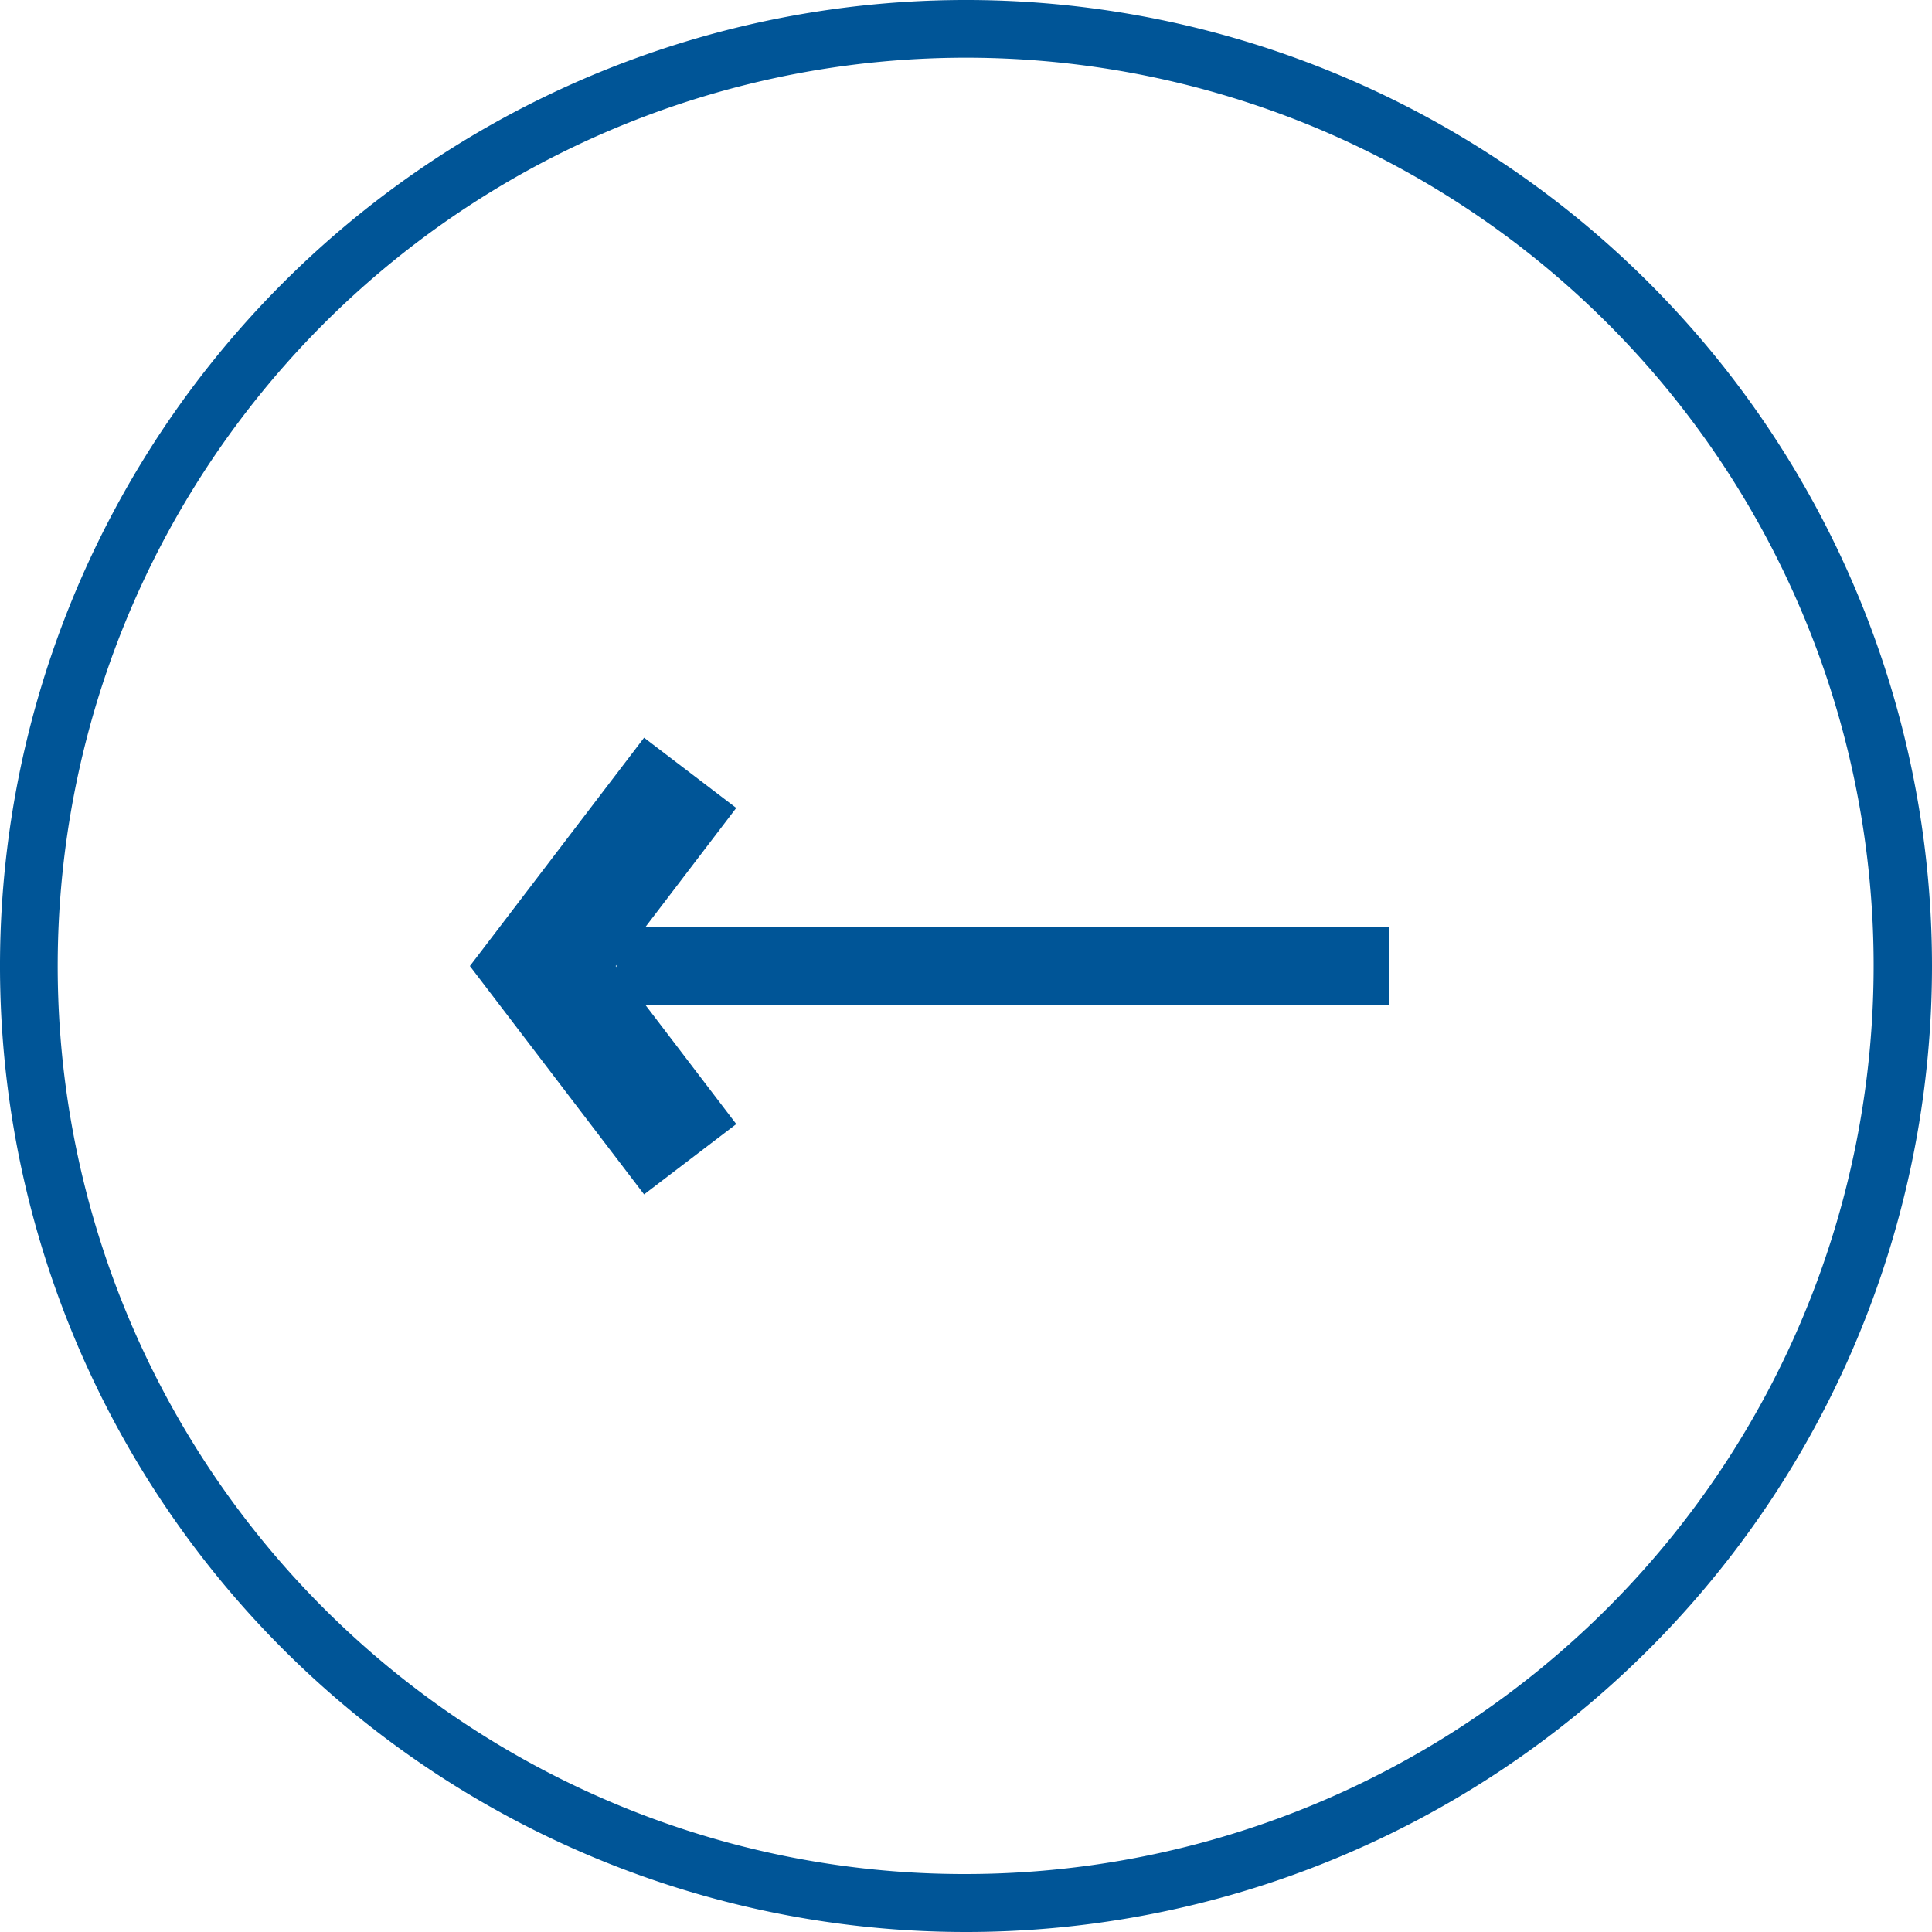 <svg xmlns="http://www.w3.org/2000/svg" width="50" height="50" viewBox="0 0 50 50">
  <g id="Gruppe_5595" data-name="Gruppe 5595" transform="translate(-1658 -4844)">
    <path id="Pfad_40080" data-name="Pfad 40080" d="M25,1.5a23.507,23.507,0,0,0-9.147,45.154A23.506,23.506,0,0,0,34.147,3.346,23.352,23.352,0,0,0,25,1.5M25,0A25,25,0,1,1,0,25,25,25,0,0,1,25,0Z" transform="translate(1708 4894) rotate(180)" fill="#005597"/>
    <g id="Gruppe_181" data-name="Gruppe 181" transform="translate(1895.954 8237.323) rotate(180)">
      <g id="Gruppe_137" data-name="Gruppe 137" transform="translate(203 3363.323)">
        <path id="Vereinigungsmenge_1" data-name="Vereinigungsmenge 1" d="M-3656.26-1298l2.357-3.09h-19.258v-2h19.258l-2.358-3.091,2.386-1.82,4.508,5.91-4.508,5.909Zm3.1-4.064.021-.027-.021-.027Z" transform="translate(3672.16 1307.09)" fill="#005597"/>
      </g>
    </g>
  </g>
</svg>
